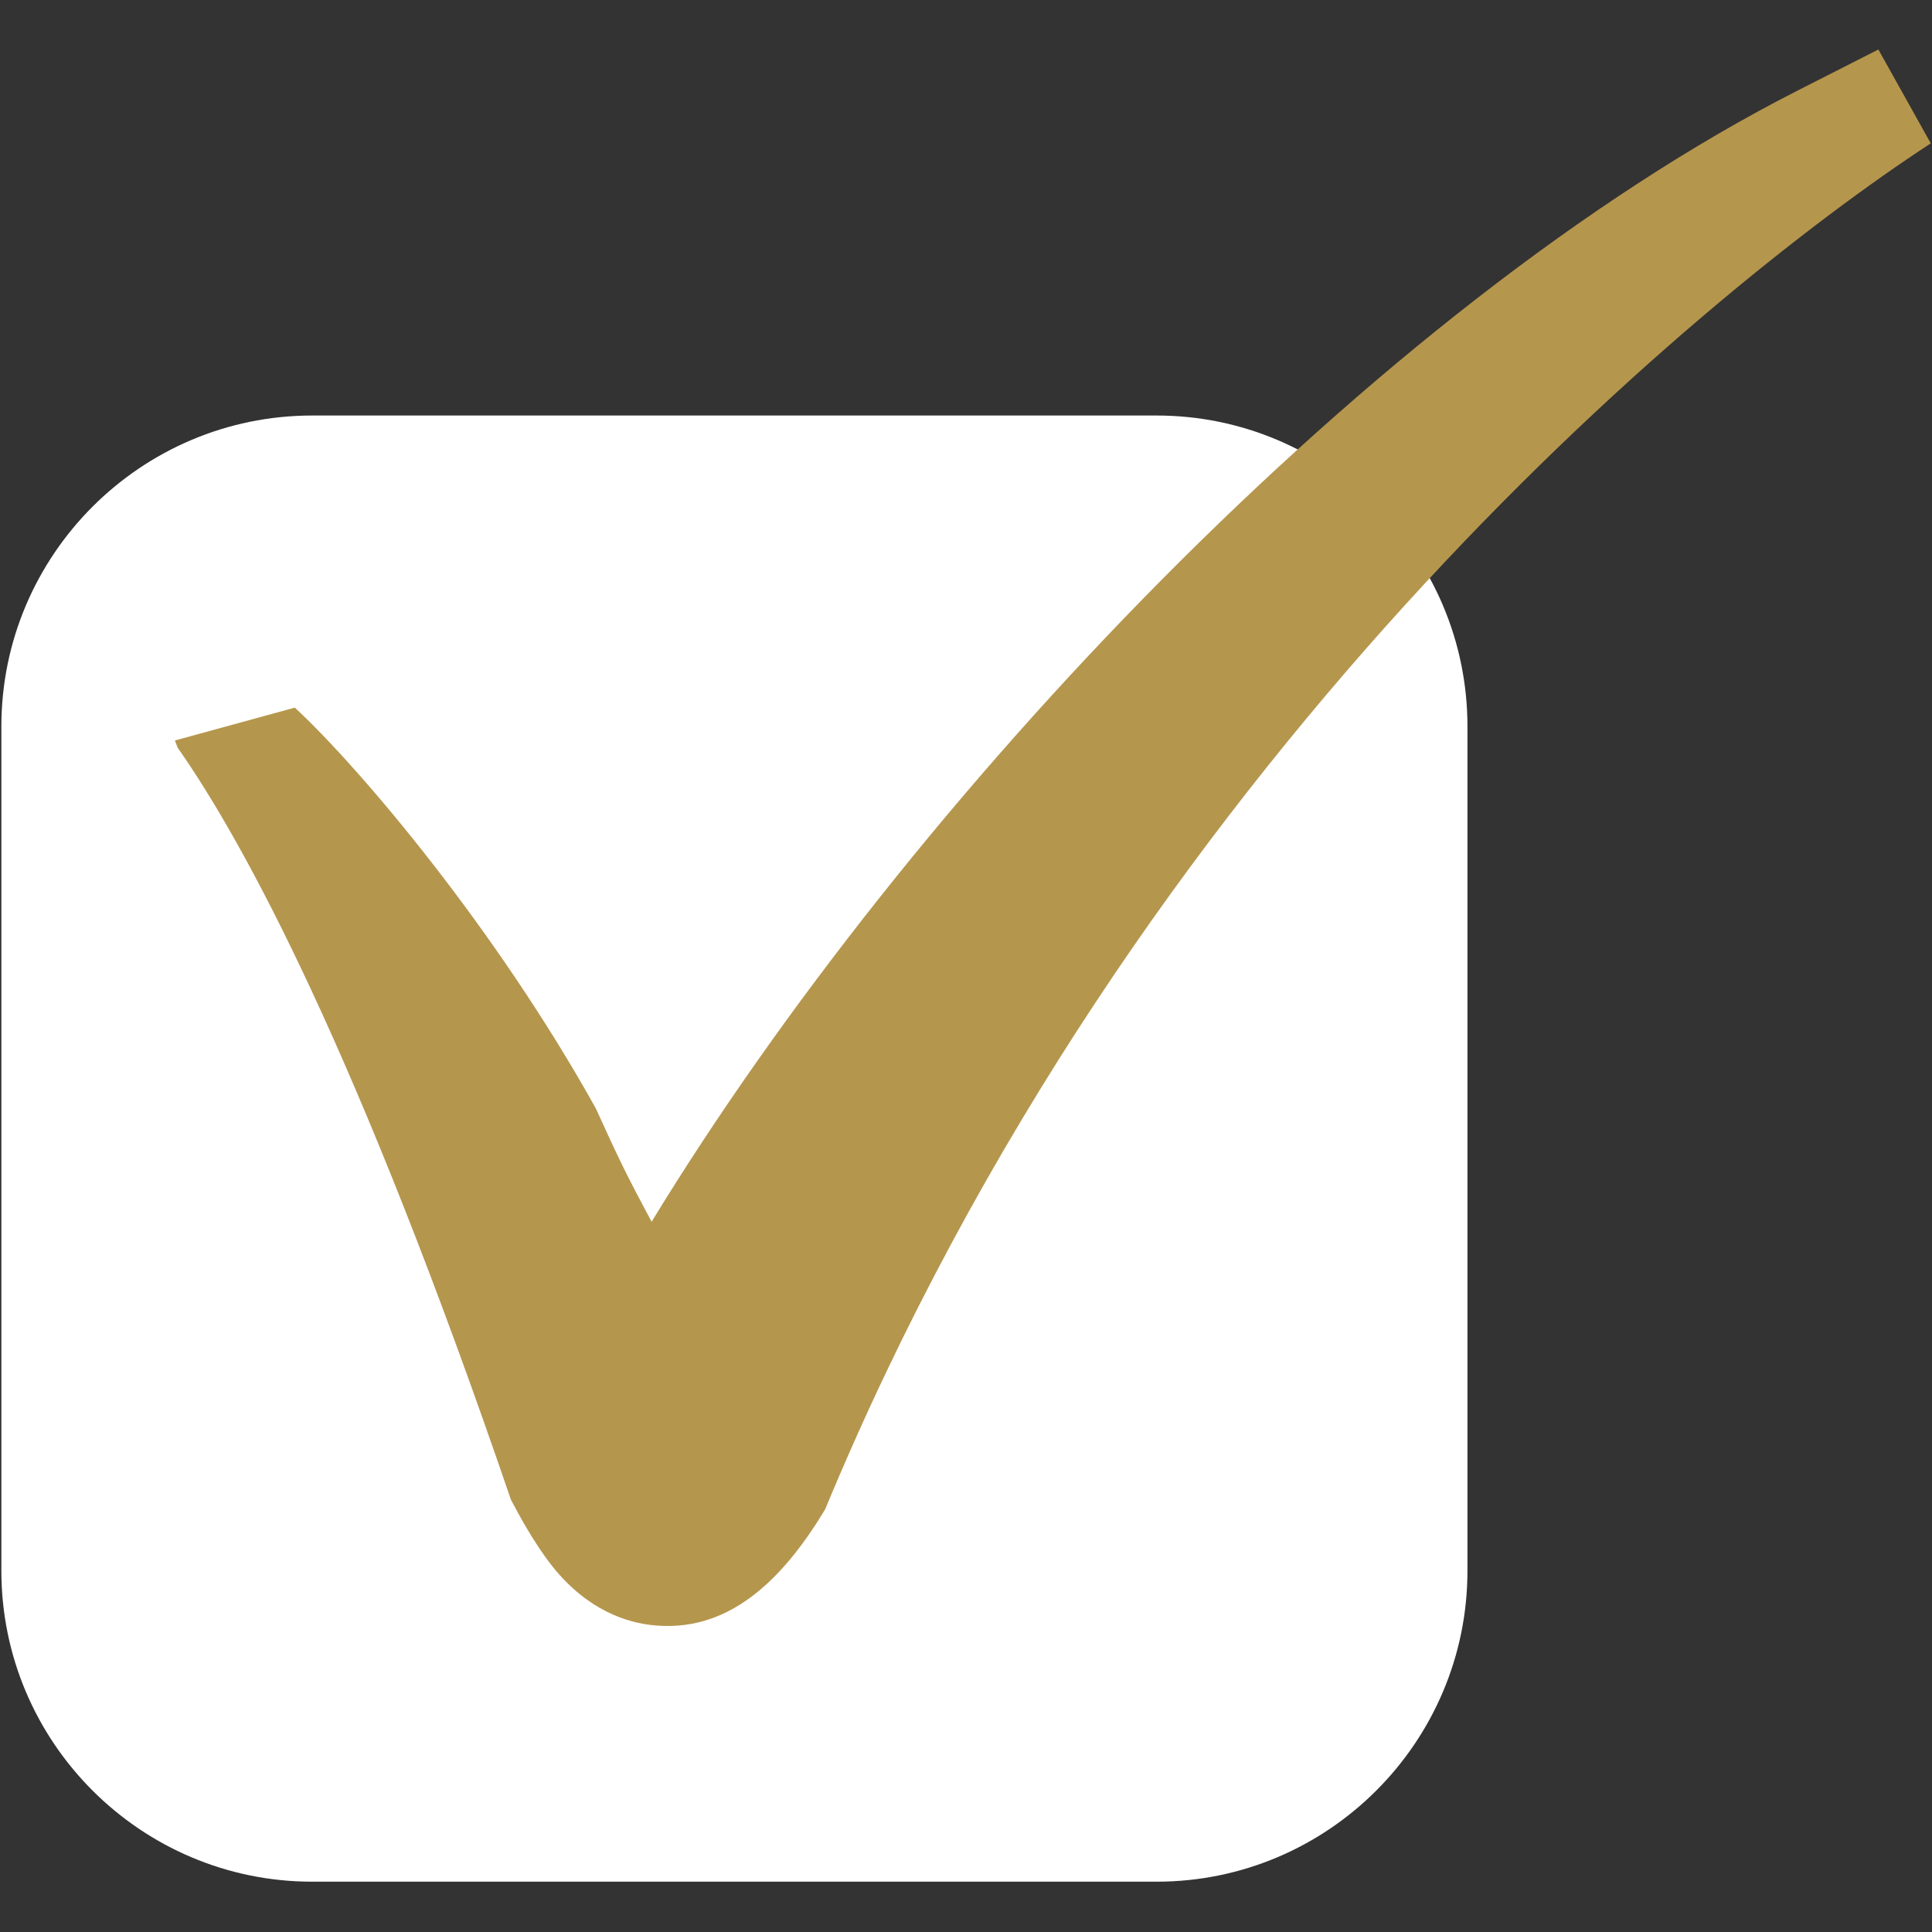 <svg xmlns="http://www.w3.org/2000/svg" xmlns:xlink="http://www.w3.org/1999/xlink" width="500" zoomAndPan="magnify" viewBox="0 0 375 375" height="500" preserveAspectRatio="xMidYMid meet" version="1.0"><rect x="0" y="0" width="375" height="375" fill="#333333" stroke="none"/><defs><clipPath id="58b1f19c02"><path d="M 0 80 L 285 80 L 285 365.109 L 0 365.109 Z M 0 80 " clip-rule="nonzero"/></clipPath><clipPath id="9dc2670b6b"><path d="M 33 9.609 L 375 9.609 L 375 316 L 33 316 Z M 33 9.609 " clip-rule="nonzero"/></clipPath></defs><path fill="#ffffff" d="M 275.699 304.887 C 275.699 333.152 252.773 356.098 224.496 356.098 L 60.602 356.098 C 32.324 356.098 9.398 333.16 9.398 304.887 L 9.398 141 C 9.398 112.727 32.324 89.785 60.602 89.785 L 224.496 89.785 C 252.773 89.785 275.699 112.711 275.699 141 Z M 275.699 304.887 " fill-opacity="1" fill-rule="nonzero"/><g clip-path="url(#58b1f19c02)"><path fill="#ffffff" d="M 224.496 365.234 L 60.602 365.234 C 27.336 365.234 0.266 338.168 0.266 304.887 L 0.266 141 C 0.266 107.727 27.336 80.652 60.602 80.652 L 224.496 80.652 C 257.766 80.652 284.832 107.73 284.832 141 L 284.832 304.895 C 284.832 338.168 257.766 365.234 224.496 365.234 Z M 60.602 98.922 C 37.402 98.922 18.531 117.801 18.531 140.996 L 18.531 304.887 C 18.531 328.09 37.406 346.957 60.602 346.957 L 224.496 346.957 C 247.695 346.957 266.566 328.09 266.566 304.887 L 266.566 141 C 266.566 117.812 247.691 98.926 224.496 98.926 Z M 60.602 98.922 " fill-opacity="1" fill-rule="nonzero"/></g><g clip-path="url(#9dc2670b6b)"><path fill="#b5964d" d="M 364.59 9.609 L 348.93 17.57 C 267.031 59.191 176.164 155.609 126.477 237.141 C 121.621 228.082 120.184 225.113 115.633 215.113 C 96.277 180.344 70.047 149.254 57.227 137.348 L 33.949 143.727 L 34.484 145.125 C 47.555 163.789 69.492 204.285 99.176 291.105 C 101.191 294.938 103.363 298.754 105.949 302.348 C 112.742 311.816 120.598 314.656 125.992 315.367 C 126 315.367 126 315.367 126 315.367 C 141.395 317.371 152.051 306.398 160.145 292.992 C 220.039 148.469 328.887 57.773 374.762 27.824 Z M 364.59 9.609 " fill-opacity="1" fill-rule="nonzero"/></g></svg>